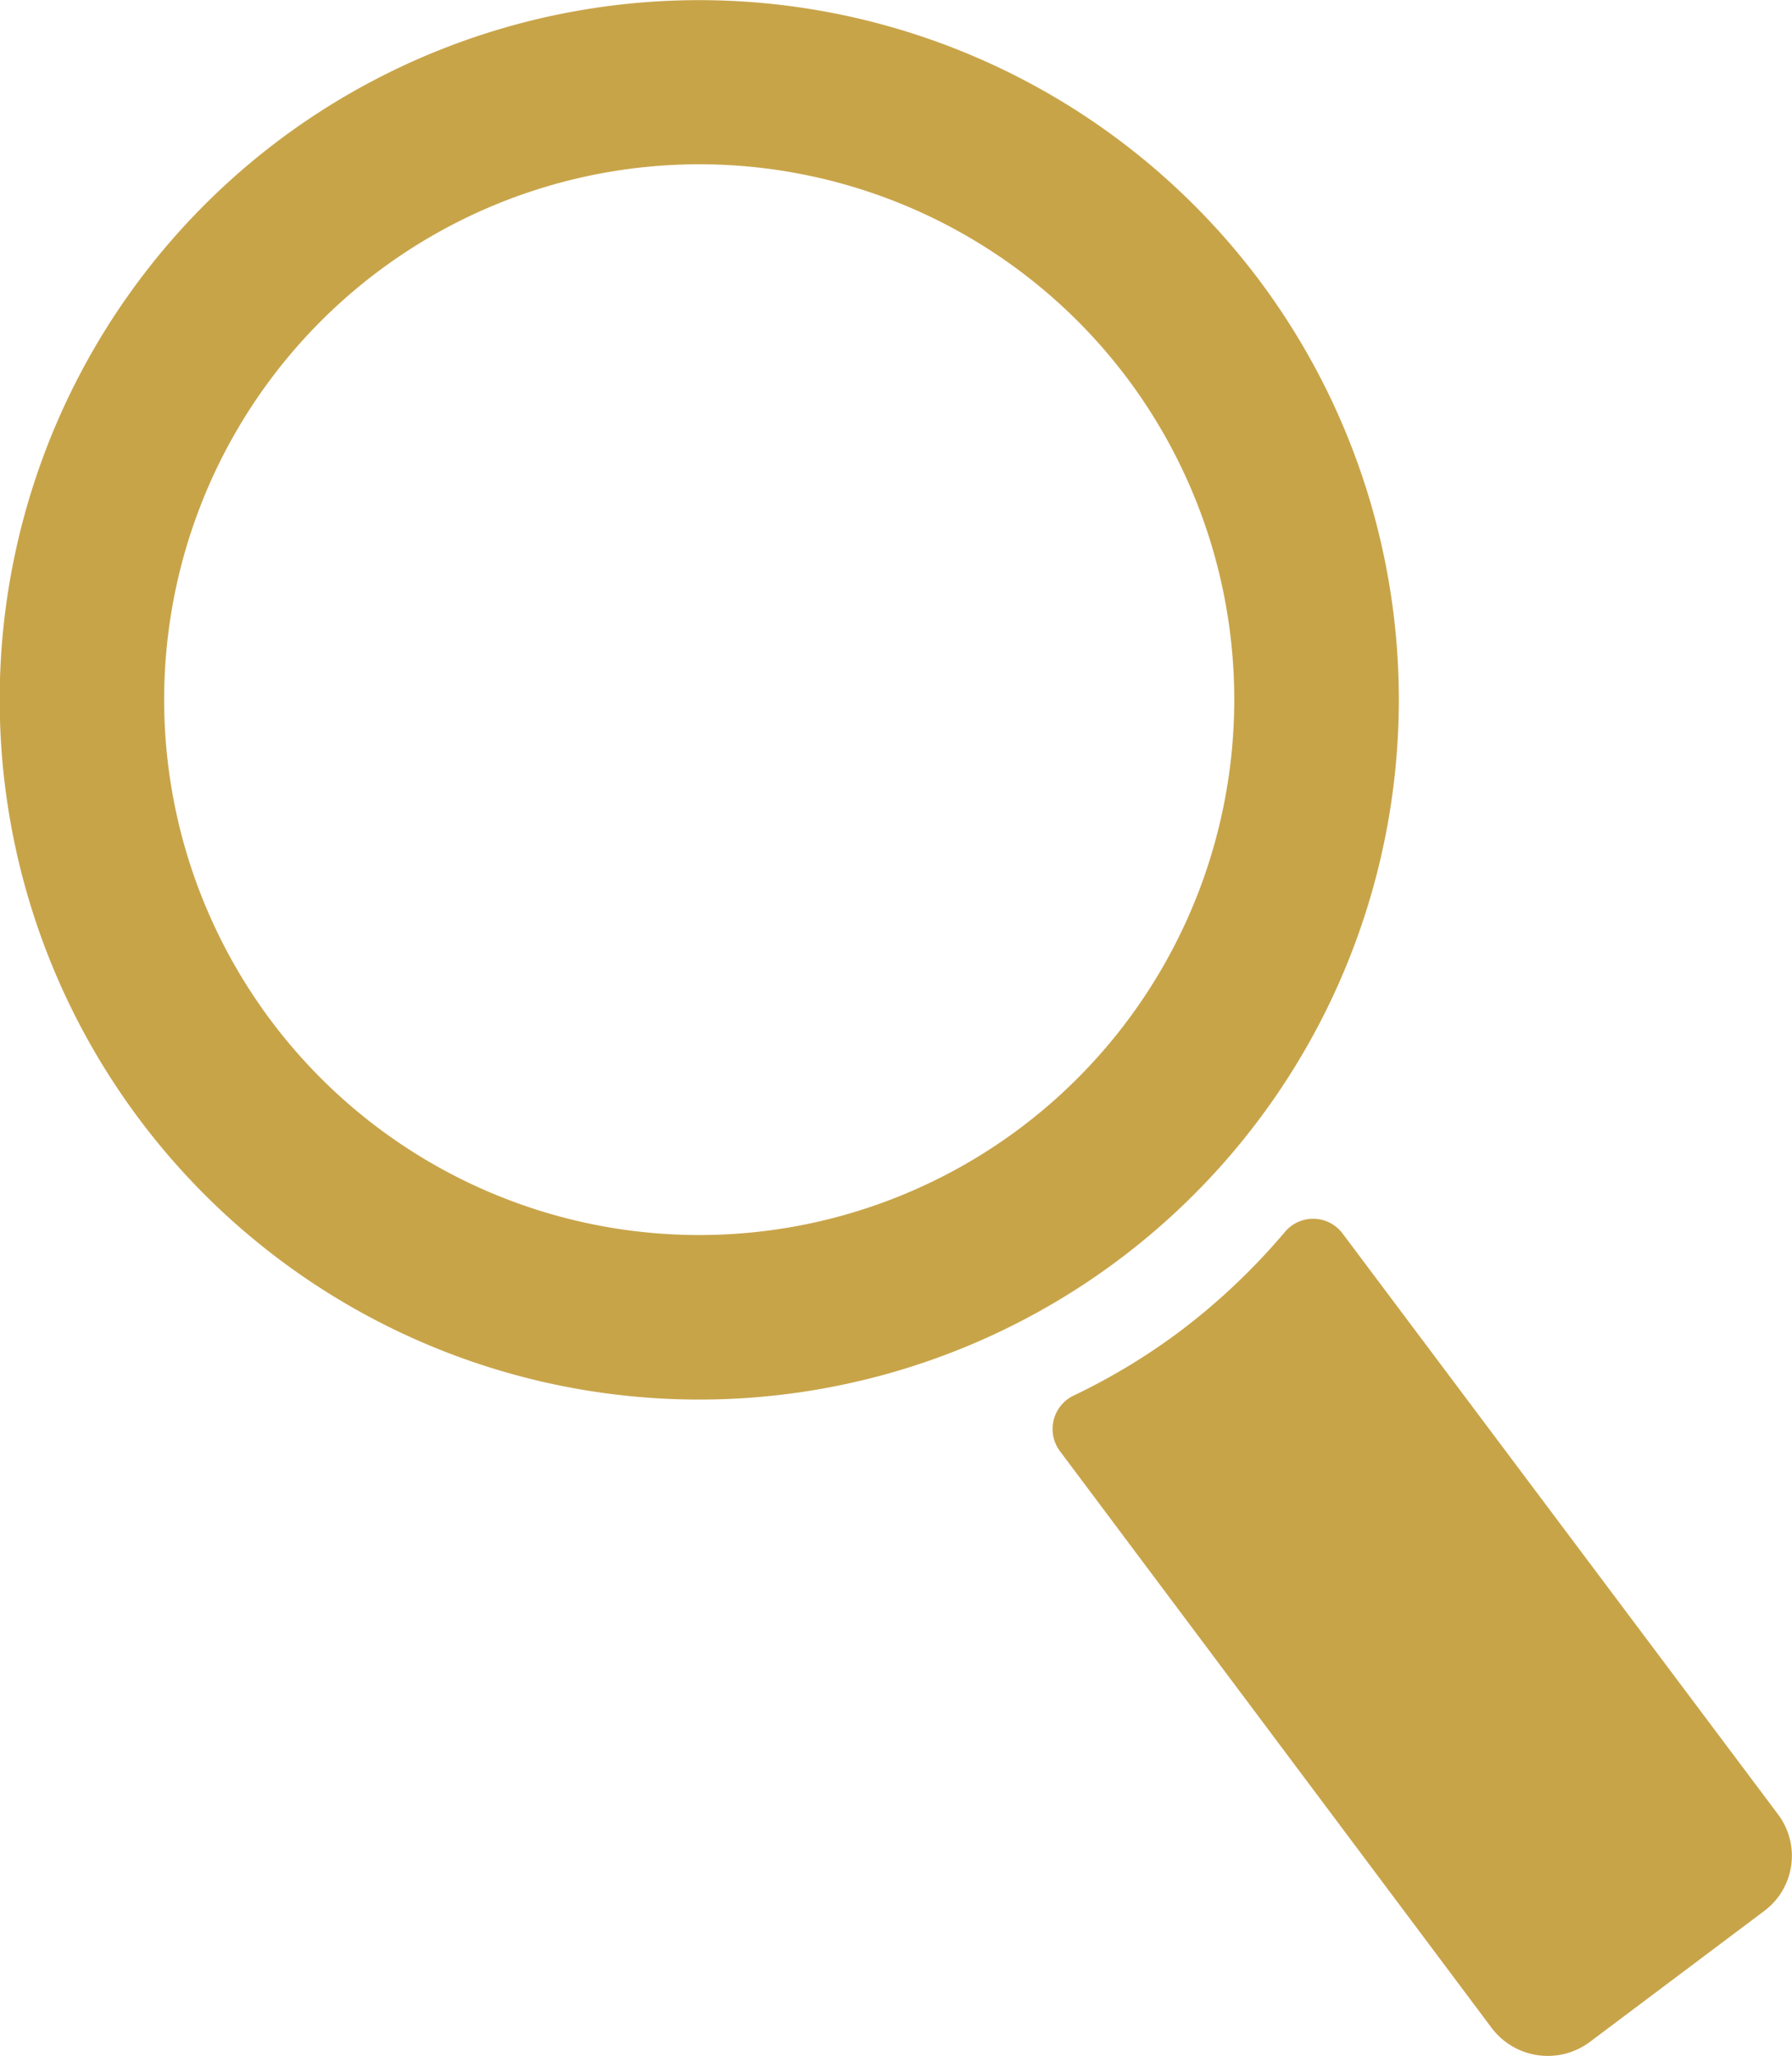 <svg xmlns="http://www.w3.org/2000/svg" viewBox="0 0 85.66 98.24"><defs><style>.cls-1{fill:#c8a449;}</style></defs><title>nv_icon01</title><g id="レイヤー_2" data-name="レイヤー 2"><g id="レイヤー_1-2" data-name="レイヤー 1"><path class="cls-1" d="M13.36,6.68a33.44,33.44,0,1,0,46.82,6.69A33.48,33.48,0,0,0,13.36,6.68ZM48.78,53.89a25.58,25.58,0,1,1,5.11-35.81A25.6,25.6,0,0,1,48.78,53.89Z"/><path class="cls-1" d="M61.43,58.85a31.07,31.07,0,0,1-5,4.74,30.17,30.17,0,0,1-5.13,3.1,1.77,1.77,0,0,0-.63,2.65L71.3,96.89a3.36,3.36,0,0,0,4.7.67l8.34-6.26A3.29,3.29,0,0,0,85,86.7L64.18,58.94A1.76,1.76,0,0,0,61.43,58.85Z"/></g></g></svg>